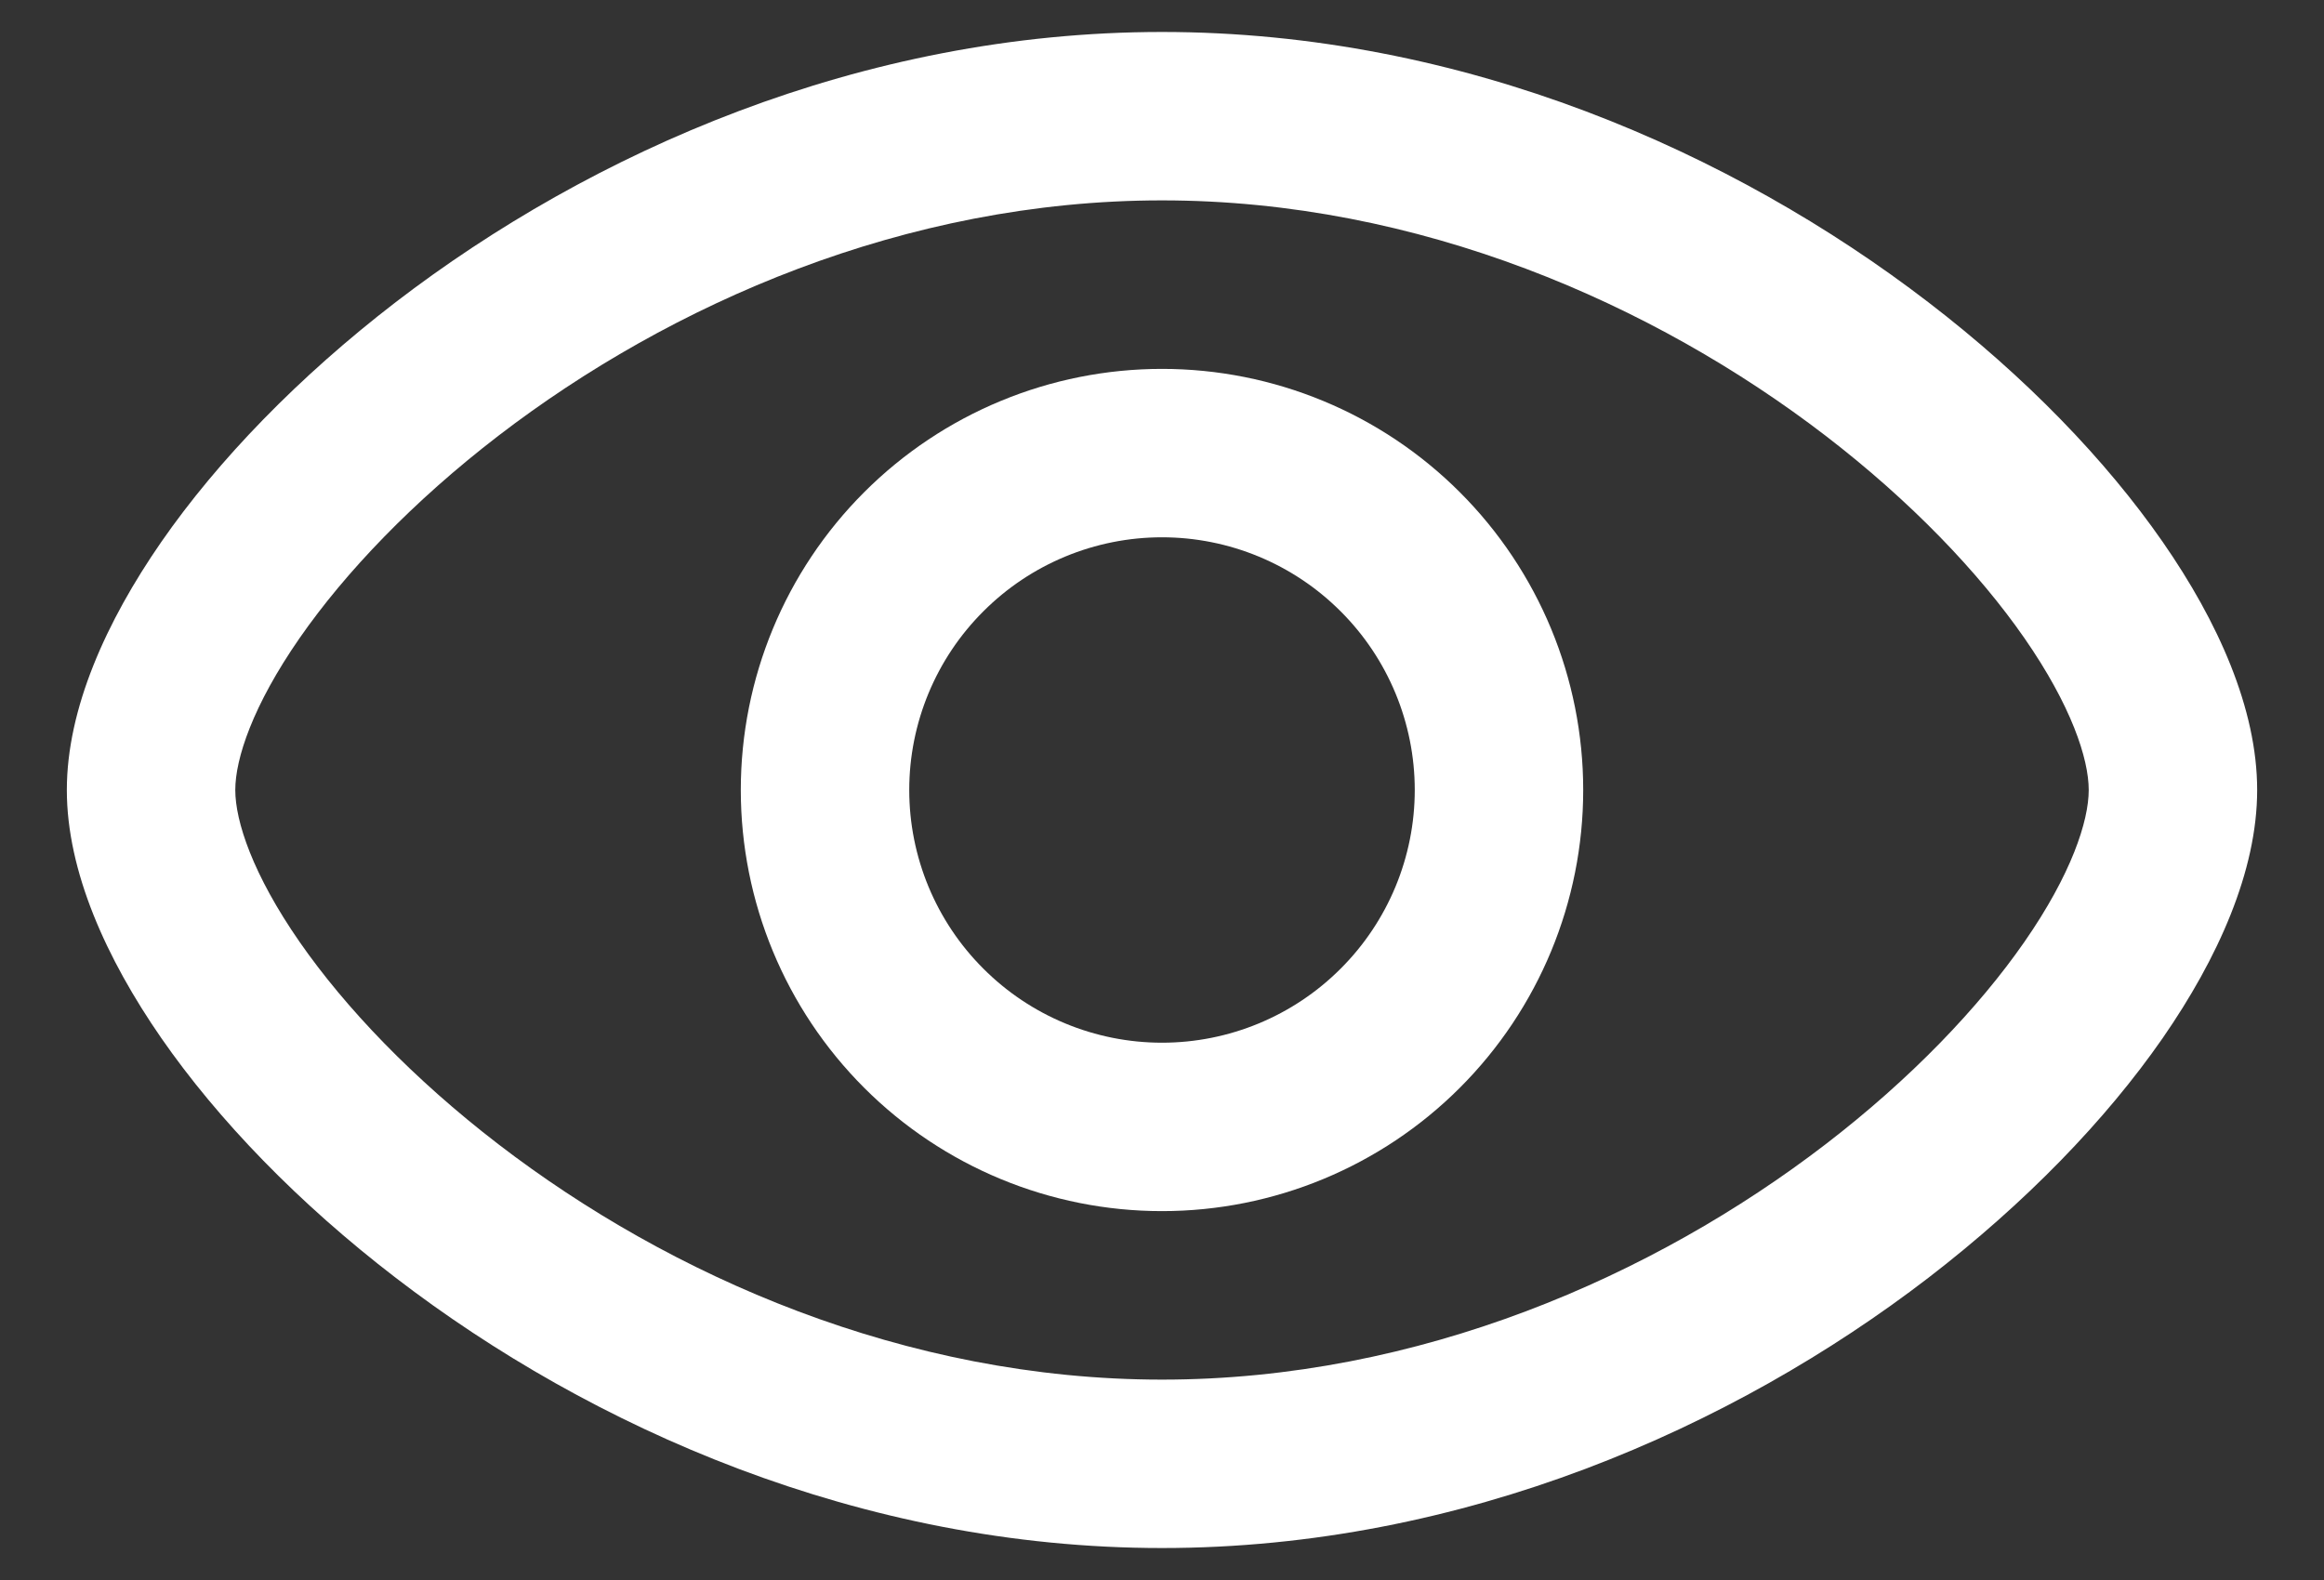 <svg width="25" height="17" viewBox="0 0 25 17" fill="none" xmlns="http://www.w3.org/2000/svg">
<rect x="0" y="0" width="25" height="17" fill="#333333" stroke="none"/>
<path fill-rule="evenodd" clip-rule="evenodd" d="M7.969 8.5C7.969 7.298 8.446 6.146 9.296 5.296C10.146 4.446 11.298 3.969 12.5 3.969C13.702 3.969 14.854 4.446 15.704 5.296C16.554 6.146 17.031 7.298 17.031 8.5C17.031 9.702 16.554 10.854 15.704 11.704C14.854 12.554 13.702 13.031 12.5 13.031C11.298 13.031 10.146 12.554 9.296 11.704C8.446 10.854 7.969 9.702 7.969 8.5ZM12.5 5.781C11.779 5.781 11.087 6.068 10.578 6.578C10.068 7.087 9.781 7.779 9.781 8.5C9.781 9.221 10.068 9.913 10.578 10.422C11.087 10.932 11.779 11.219 12.5 11.219C13.221 11.219 13.913 10.932 14.422 10.422C14.932 9.913 15.219 9.221 15.219 8.5C15.219 7.779 14.932 7.087 14.422 6.578C13.913 6.068 13.221 5.781 12.5 5.781Z" fill="white"/>
<path fill-rule="evenodd" clip-rule="evenodd" d="M3.224 6.864C2.717 7.594 2.531 8.165 2.531 8.5C2.531 8.835 2.717 9.406 3.224 10.136C3.714 10.841 4.442 11.605 5.362 12.312C7.207 13.729 9.737 14.844 12.5 14.844C15.264 14.844 17.793 13.729 19.638 12.312C20.558 11.605 21.286 10.841 21.776 10.136C22.283 9.406 22.469 8.835 22.469 8.5C22.469 8.165 22.283 7.594 21.776 6.864C21.286 6.159 20.558 5.395 19.638 4.688C17.793 3.272 15.264 2.156 12.5 2.156C9.737 2.156 7.207 3.272 5.362 4.688C4.442 5.395 3.714 6.159 3.224 6.864ZM4.258 3.25C6.35 1.645 9.257 0.344 12.5 0.344C15.743 0.344 18.65 1.645 20.741 3.25C21.788 4.053 22.654 4.95 23.265 5.831C23.86 6.688 24.281 7.626 24.281 8.5C24.281 9.374 23.858 10.312 23.265 11.169C22.654 12.05 21.788 12.945 20.742 13.75C18.652 15.355 15.743 16.656 12.5 16.656C9.257 16.656 6.35 15.355 4.259 13.75C3.212 12.947 2.346 12.05 1.735 11.169C1.142 10.312 0.719 9.374 0.719 8.5C0.719 7.626 1.142 6.688 1.735 5.831C2.346 4.95 3.212 4.055 4.258 3.25Z" fill="white"/>
</svg>
